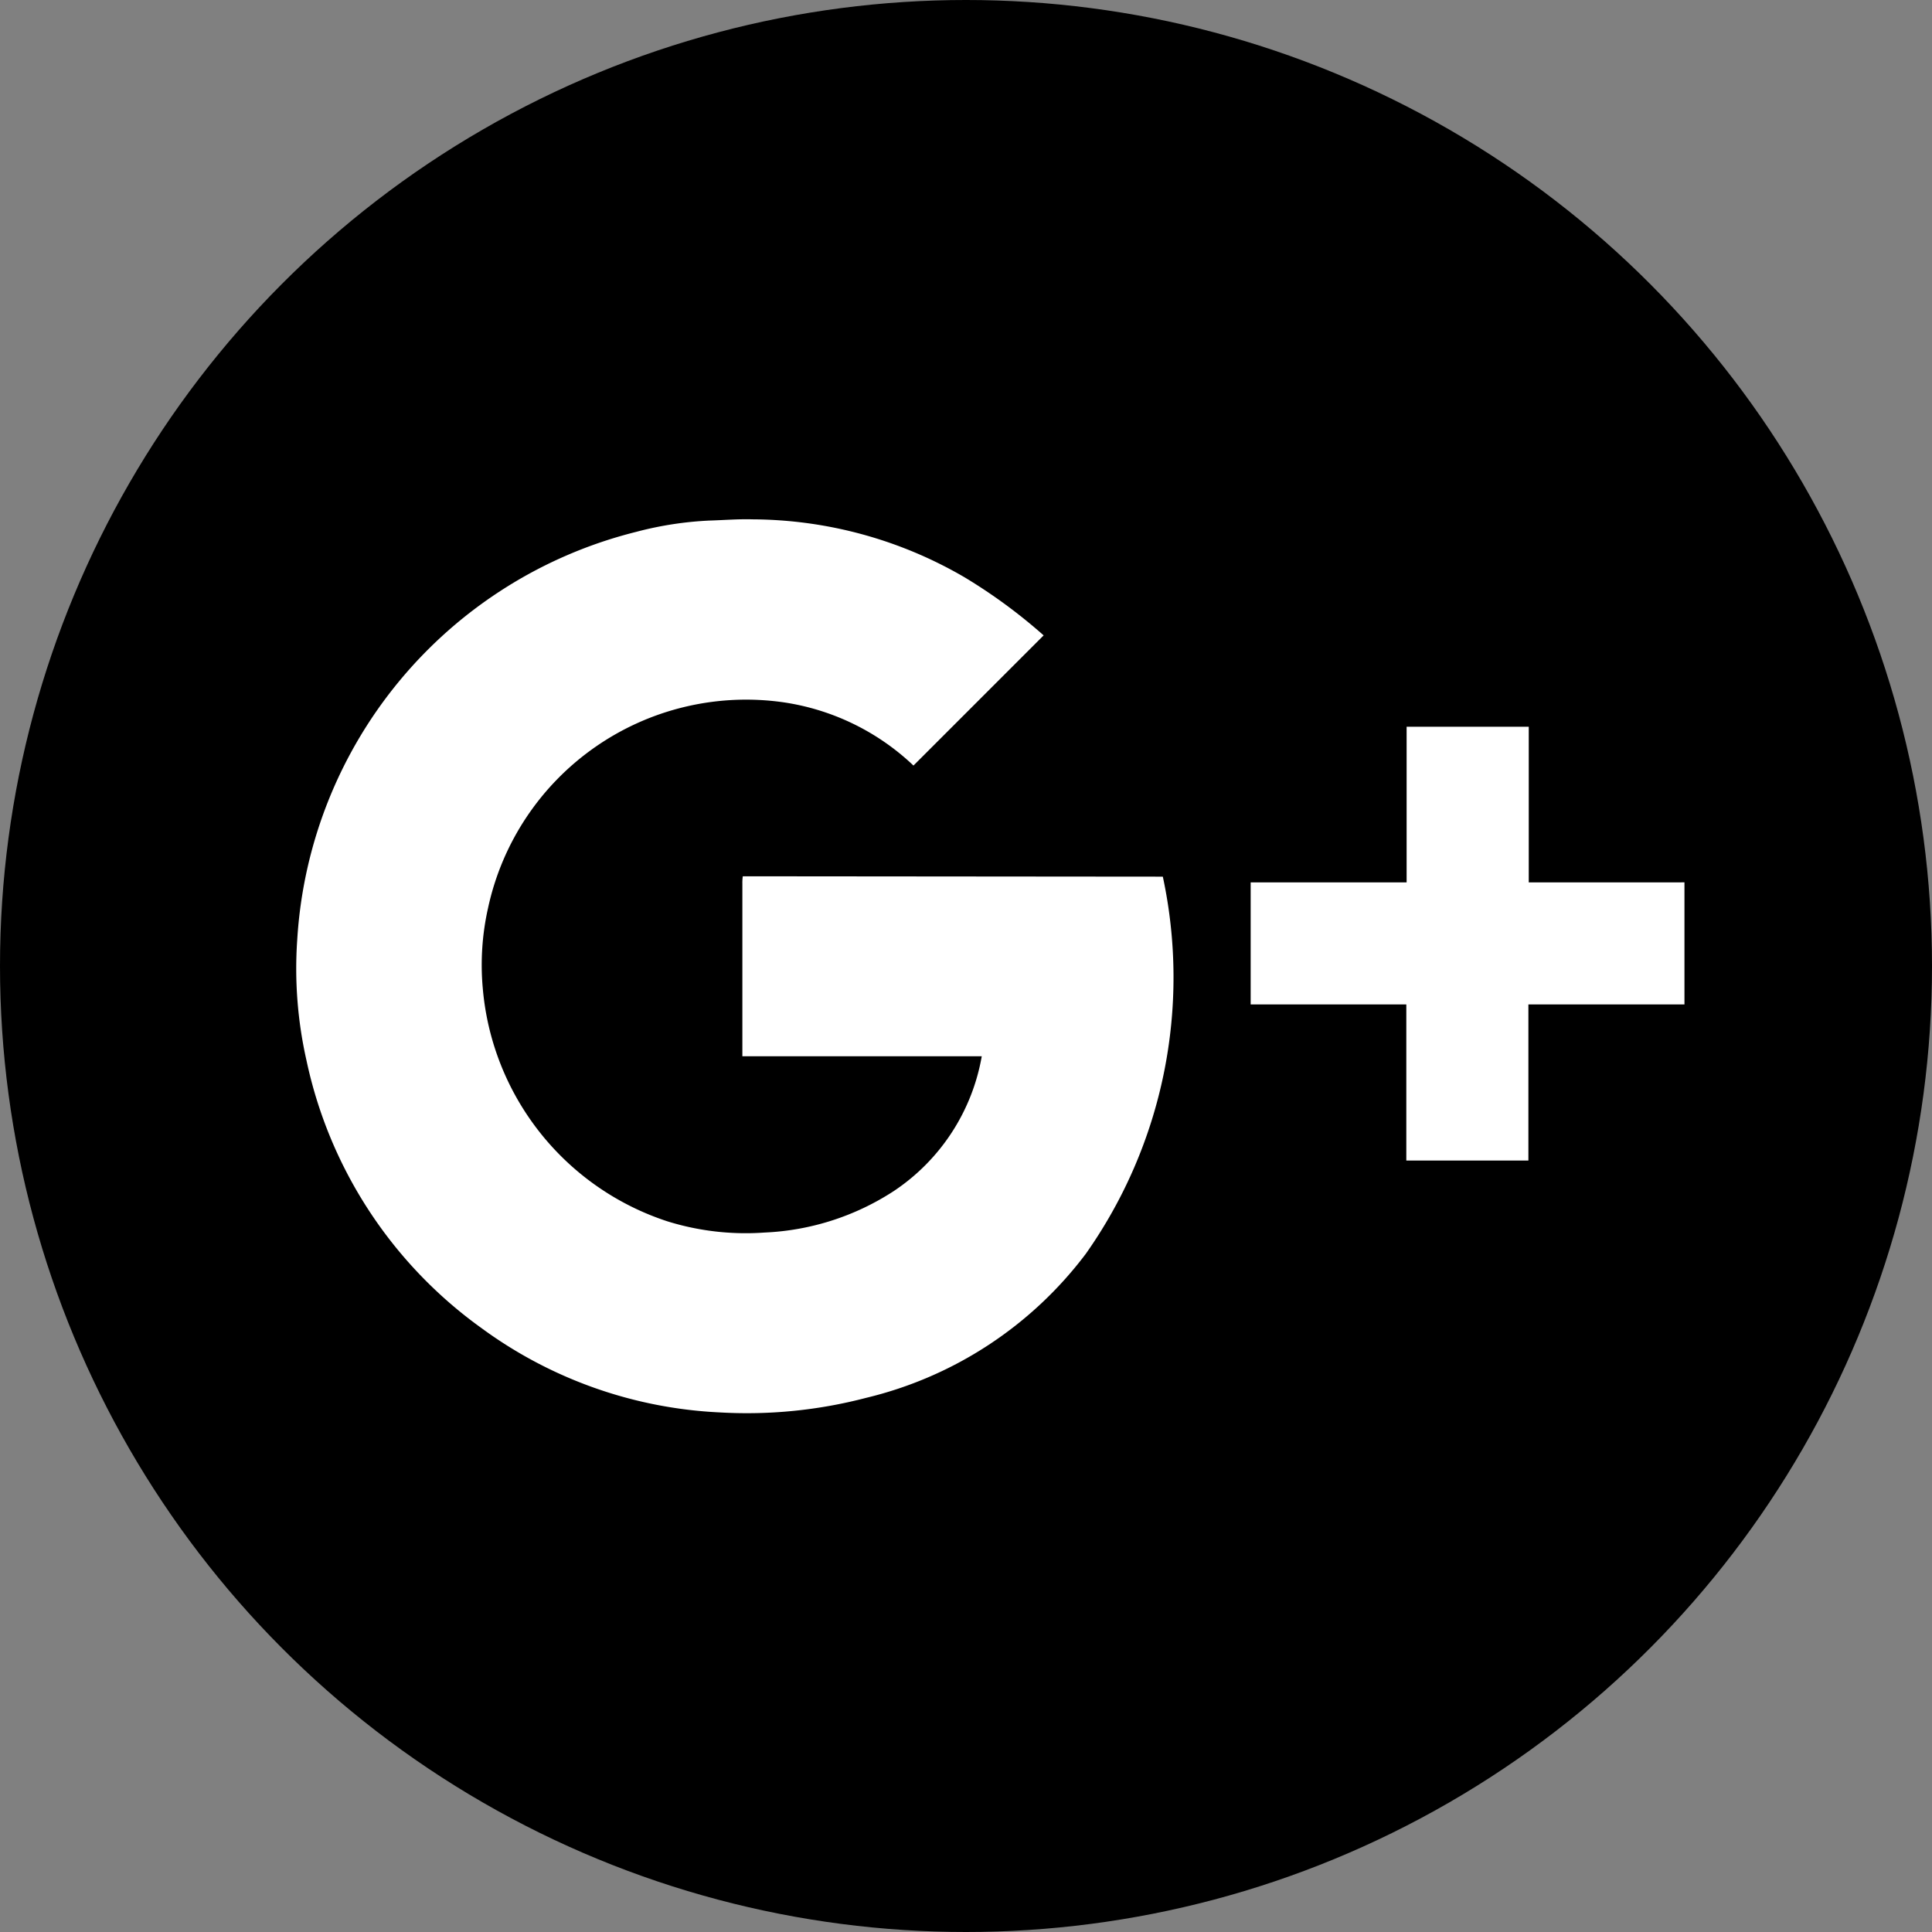 <svg xmlns="http://www.w3.org/2000/svg" 
    xmlns:xlink="http://www.w3.org/1999/xlink" width="32" height="32" viewBox="0 0 32 32">
    <rect x="0" y="0" width="32" height="32" fill="#808080" stroke="none"/>
    <defs>
        <style>.a{fill:currentColor;}.b{fill:#fff;}</style>
        <linearGradient id="a" x1="0.146" y1="0.146" x2="0.853" y2="0.853" gradientUnits="objectBoundingBox">
            <stop offset="0" stop-color="#ff4c3c"/>
            <stop offset="0.956" stop-color="#ef053e"/>
            <stop offset="1" stop-color="#ee023e"/>
        </linearGradient>
    </defs>
    <circle class="a" cx="16" cy="16" r="16" transform="translate(0 0)"/>
    <path class="b" d="M89.15,145.395a.77.77,0,0,0-.007.121v2.86h3.965a3.38,3.38,0,0,1-1.453,2.23,4.254,4.254,0,0,1-2.15.69,4.361,4.361,0,0,1-1.607-.187,4.46,4.46,0,0,1-3.054-3.851,4.293,4.293,0,0,1,.087-1.339,4.373,4.373,0,0,1,4.869-3.409,3.962,3.962,0,0,1,2.177,1.051l2.156-2.156a8.877,8.877,0,0,0-1.313-.964,7.028,7.028,0,0,0-3.509-.958c-.234-.007-.475.013-.71.02a5.771,5.771,0,0,0-1.219.188,7.425,7.425,0,0,0-5.612,6.757,6.9,6.9,0,0,0,.154,2,7.335,7.335,0,0,0,2.893,4.427,7.244,7.244,0,0,0,3.951,1.4,7.8,7.8,0,0,0,2.424-.241,6.432,6.432,0,0,0,3.643-2.391,7.944,7.944,0,0,0,1.272-6.242Z" transform="translate(-76.847 -130.881)"/>
    <path class="b" d="M330.806,193.278h-2.5V190.7h-2.023v2.578H323.7V195.3h2.578v2.585H328.3V195.3h2.585v-2.023Z" transform="translate(-302.985 -178.663)"/>
</svg>